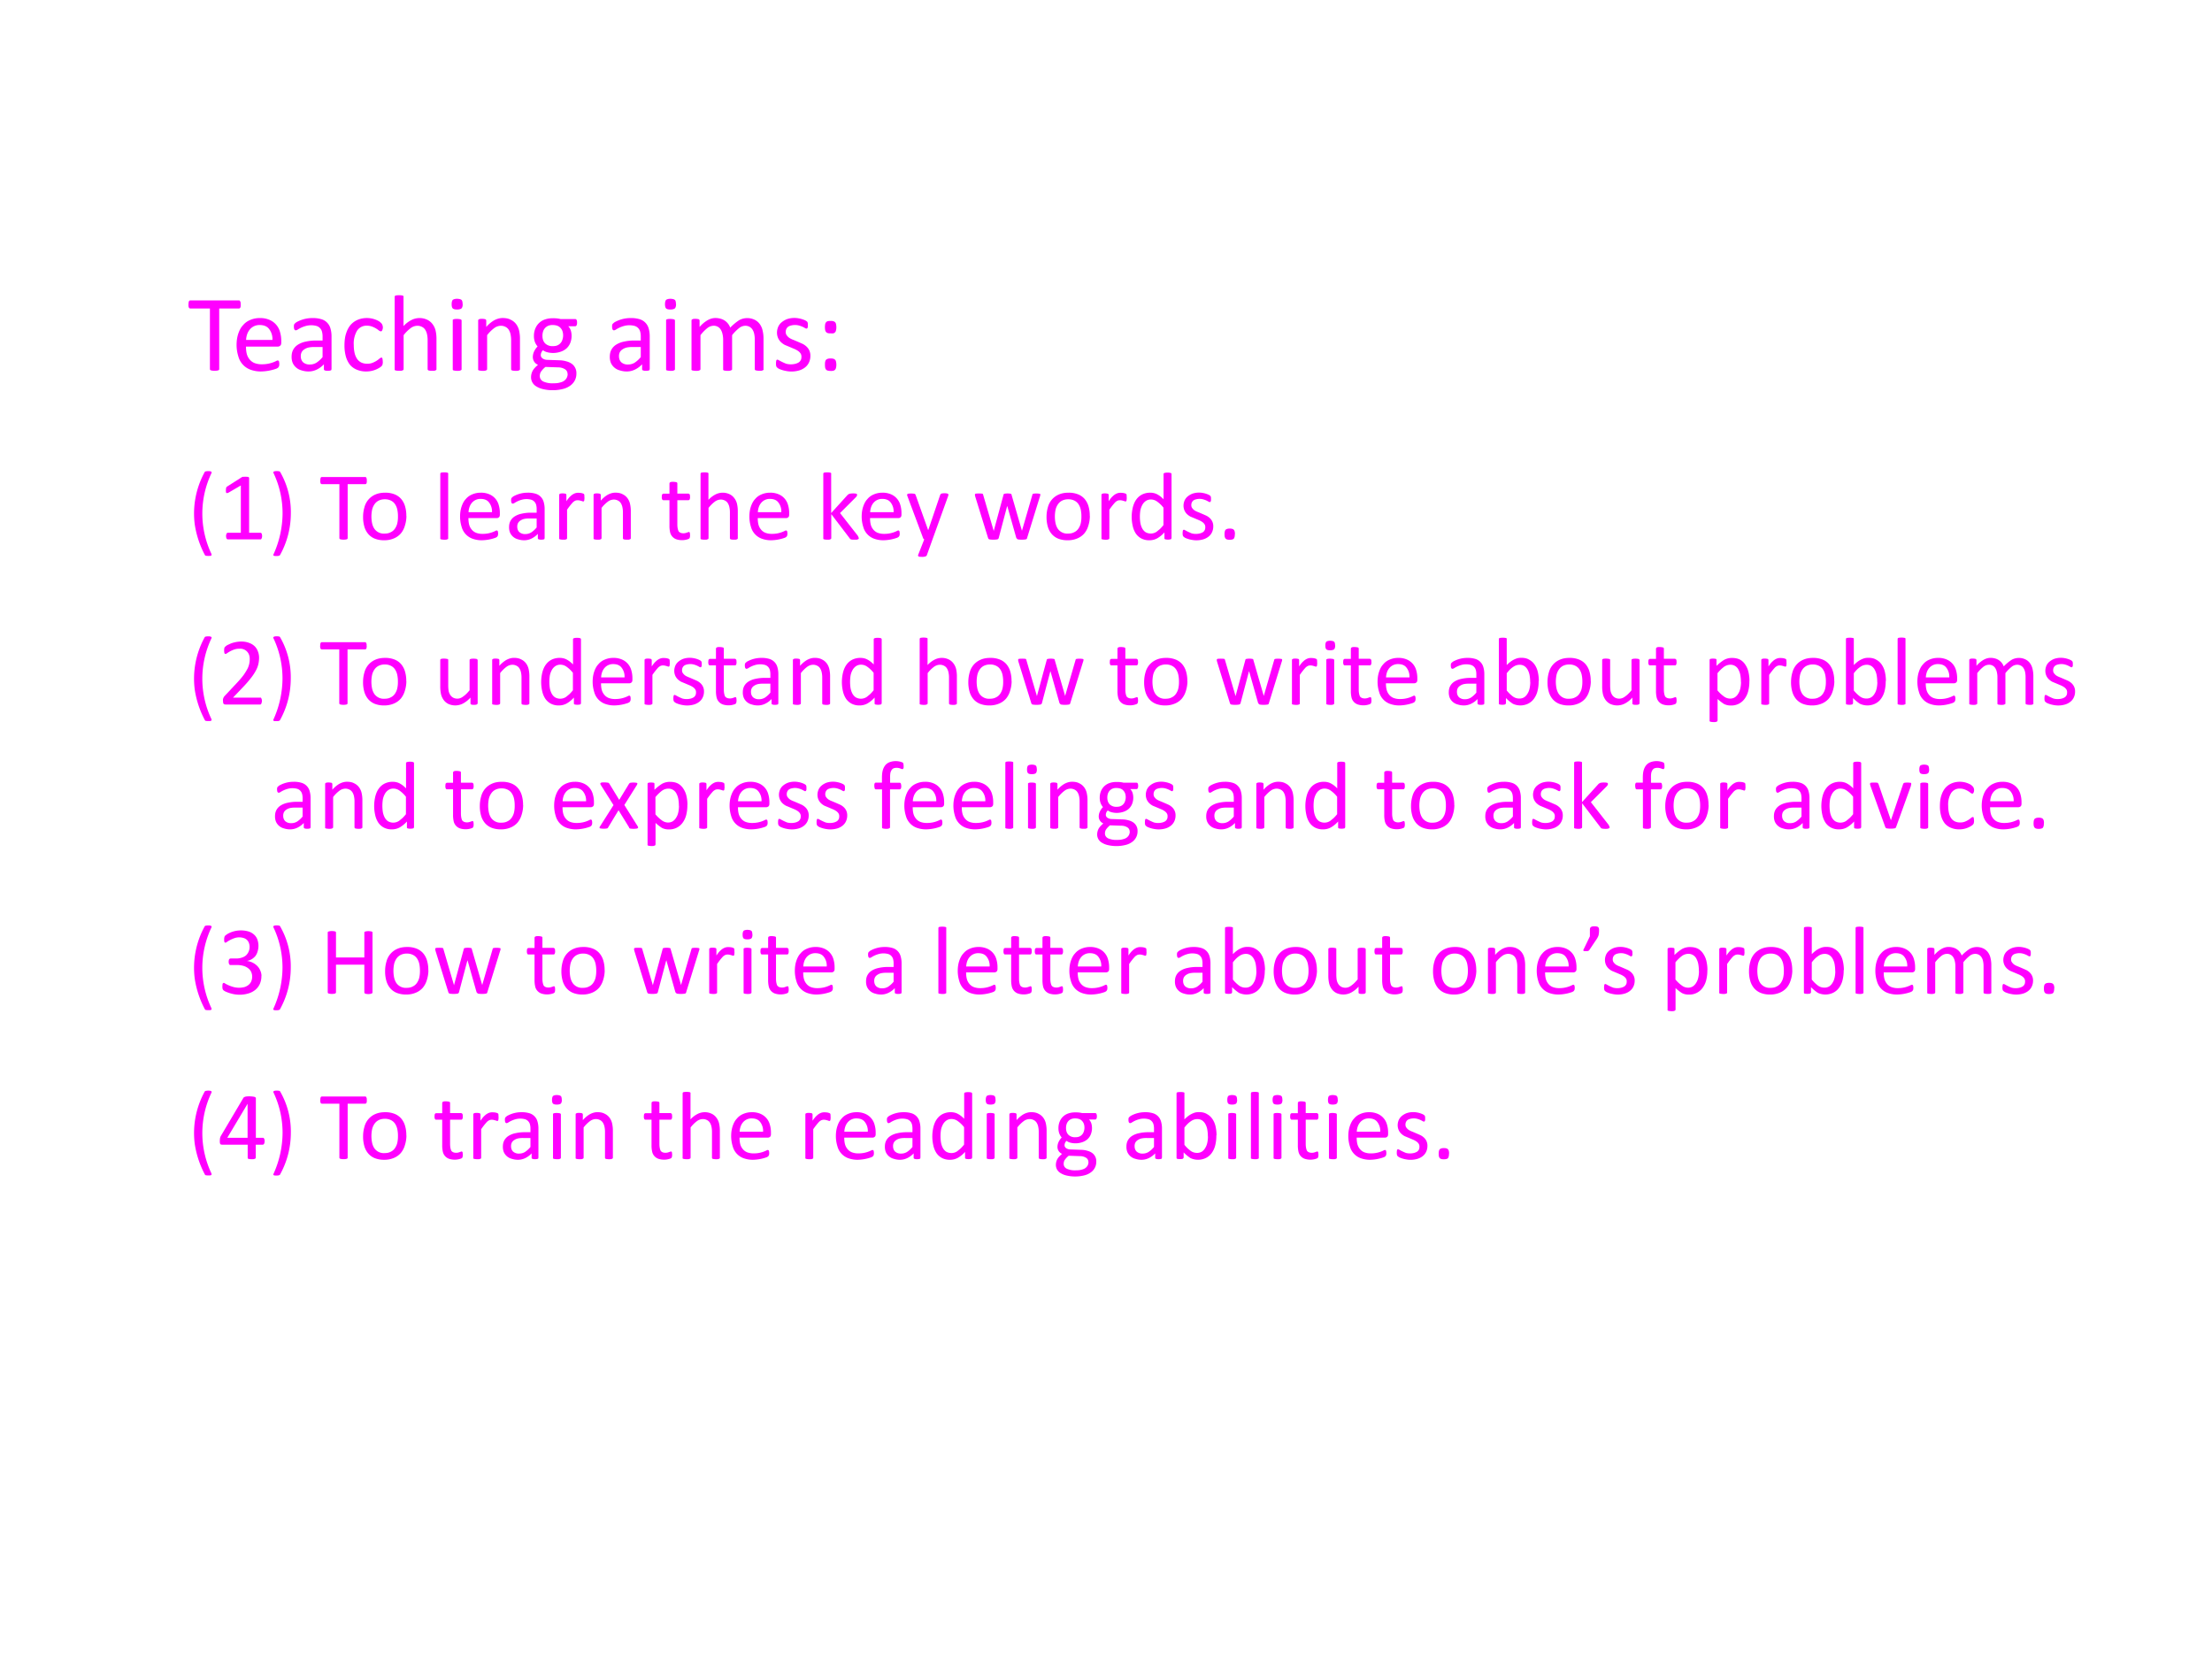 <svg xmlns="http://www.w3.org/2000/svg" xmlns:xlink="http://www.w3.org/1999/xlink" width="960" height="720" viewBox="0 0 720 540"><rect x="0" y="0" width="720" height="540" fill="#333333" stroke="none"/><g data-name="P"><clipPath id="a"><path fill-rule="evenodd" d="M0 540h720V0H0Z"/></clipPath><g clip-path="url(#a)"><path fill="#fff" fill-rule="evenodd" d="M0 540h720V0H0Z"/></g></g><g data-name="P"><symbol id="b"><path d="M.473.599.472.583A.033.033 0 0 0 .468.57.013.013 0 0 0 .463.565.012.012 0 0 0 .456.563H.278V.016c0-.003 0-.005-.002-.007A.014.014 0 0 0 .27.004.112.112 0 0 0 .237 0a.117.117 0 0 0-.034.004.014.014 0 0 0-.007.005.012.012 0 0 0-.002.007v.547H.017L.009.565a.015.015 0 0 0-.005.006A.058.058 0 0 0 0 .6l.001.016a.057.057 0 0 0 .003.011.014.014 0 0 0 .005.007.015.015 0 0 0 .008.002h.44c.002 0 .004 0 .006-.002A.013.013 0 0 0 .468.626.033.033 0 0 0 .472.615V.599Z"/></symbol><symbol id="c"><path d="M.404.26C.404.248.401.238.394.233A.032.032 0 0 0 .374.225H.085C.085.201.087.18.092.16A.127.127 0 0 1 .117.11.11.11 0 0 1 .16.077.176.176 0 0 1 .228.065a.286.286 0 0 1 .127.028A.048.048 0 0 0 .373.1.01.01 0 0 0 .378.097.01.01 0 0 0 .383.092.091.091 0 0 0 .384.048.015.015 0 0 0 .38.042.023.023 0 0 0 .377.036a.078.078 0 0 0-.016-.01A.437.437 0 0 0 .22 0a.274.274 0 0 0-.094.016.176.176 0 0 0-.11.12A.348.348 0 0 0 0 .239c0 .038.005.072.015.102.01.03.023.056.042.076.018.022.04.038.067.049A.216.216 0 0 0 .21.483.21.21 0 0 0 .299.466a.165.165 0 0 0 .094-.11.28.28 0 0 0 .011-.081V.26m-.08.024a.147.147 0 0 1-.03.1C.276.408.247.42.209.42a.113.113 0 0 1-.09-.041.136.136 0 0 1-.024-.044.179.179 0 0 1-.009-.05h.238Z"/></symbol><symbol id="d"><path d="M.36.021C.36.017.36.014.358.012a.027.027 0 0 0-.01-.004.102.102 0 0 0-.02-.002c-.01 0-.016 0-.021.002a.024.024 0 0 0-.011.004C.293.014.292.017.292.021v.044A.216.216 0 0 0 .227.017.169.169 0 0 0 .152 0 .202.202 0 0 0 .09.01.121.121 0 0 0 .01.077.142.142 0 0 0 0 .133C0 .159.005.18.015.198.025.216.04.232.06.244A.21.21 0 0 0 .128.27.42.42 0 0 0 .22.28h.06v.034a.17.17 0 0 1-.005.045.074.074 0 0 1-.048.052.183.183 0 0 1-.1 0A.264.264 0 0 1 .054.378.04.04 0 0 0 .038.372c-.003 0-.005 0-.007.002A.019.019 0 0 0 .025.38a.035.035 0 0 0-.003.01.096.096 0 0 0 0 .033.03.03 0 0 0 .01.013c.004.004.011.01.022.015a.295.295 0 0 0 .133.032.264.264 0 0 0 .081-.01A.12.12 0 0 0 .351.39a.25.25 0 0 0 .01-.073V.021m-.08.2H.21A.25.25 0 0 1 .155.217a.113.113 0 0 1-.04-.017A.068.068 0 0 1 .09.173.08.08 0 0 1 .083.138C.083.115.09.097.104.083a.087.087 0 0 1 .061-.02c.021 0 .04.005.059.016A.25.25 0 0 1 .28.13v.093Z"/></symbol><symbol id="e"><path d="M.347.088A.193.193 0 0 0 .344.063.029.029 0 0 0 .341.056a.045.045 0 0 0-.008-.01.128.128 0 0 0-.02-.014A.225.225 0 0 0 .196 0a.212.212 0 0 0-.084.016A.162.162 0 0 0 .05.06a.216.216 0 0 0-.037.074.365.365 0 0 0-.013.1C0 .28.005.317.016.348c.01.031.025.057.043.077.019.02.04.034.065.044A.221.221 0 0 0 .312.454.114.114 0 0 0 .33.439.05.05 0 0 0 .338.43.028.028 0 0 0 .342.422.059.059 0 0 0 .34.37C.337.365.334.363.33.363.325.363.319.365.312.37a.216.216 0 0 1-.06.035.13.13 0 0 1-.048.009.102.102 0 0 1-.09-.045.227.227 0 0 1-.03-.13.32.32 0 0 1 .008-.074.157.157 0 0 1 .024-.054A.1.1 0 0 1 .154.08.127.127 0 0 1 .206.07c.019 0 .035.003.049.009a.207.207 0 0 1 .062.038C.324.123.33.125.333.125A.01.01 0 0 0 .34.124.014.014 0 0 0 .343.117.12.12 0 0 0 .346.089Z"/></symbol><symbol id="f"><path d="M.378.015c0-.002 0-.005-.002-.007A.017.017 0 0 0 .37.004.045.045 0 0 0 .358 0a.162.162 0 0 0-.052.003A.017.017 0 0 0 .3.008a.012.012 0 0 0-.002.007v.257a.253.253 0 0 1-.006.061.125.125 0 0 1-.017.04.074.074 0 0 1-.03.025.09.09 0 0 1-.04.009.104.104 0 0 1-.061-.022.328.328 0 0 1-.063-.063V.015L.079.008A.017.017 0 0 0 .072.004.045.045 0 0 0 .06 0a.167.167 0 0 0-.052.003A.017.017 0 0 0 0 .008.015.015 0 0 0 0 .015v.652l.001.007A.014.014 0 0 0 .008.68.052.052 0 0 0 .02.682.162.162 0 0 0 .072.68.014.014 0 0 0 .08.674.012.012 0 0 0 .08.667V.404a.256.256 0 0 0 .07.054.162.162 0 0 0 .145.003.13.13 0 0 0 .048-.04A.156.156 0 0 0 .37.364a.337.337 0 0 0 .008-.08V.015Z"/></symbol><symbol id="g"><path d="M.09.015C.09.013.09.01.088.008A.017.017 0 0 0 .082.004.045.045 0 0 0 .07 0a.167.167 0 0 0-.052.003.017.017 0 0 0-.007.004.015.015 0 0 0-.001.007v.44L.01.46a.014.014 0 0 0 .007.005.052.052 0 0 0 .012.003.162.162 0 0 0 .052-.003A.014.014 0 0 0 .088.46.011.011 0 0 0 .09.455v-.44M.1.603C.1.584.096.571.089.564.082.558.069.554.049.554.03.554.017.557.01.564.003.571 0 .584 0 .602c0 .019.004.032.01.039.008.006.021.01.04.01C.07.65.082.647.09.64.096.634.099.62.099.603Z"/></symbol><symbol id="h"><path d="M.378.015c0-.002 0-.005-.002-.007A.017.017 0 0 0 .37.004.045.045 0 0 0 .358 0a.162.162 0 0 0-.052.003A.017.017 0 0 0 .3.008a.012.012 0 0 0-.002.007v.257a.253.253 0 0 1-.006.061.125.125 0 0 1-.017.04.074.074 0 0 1-.03.025.09.09 0 0 1-.04.009.104.104 0 0 1-.061-.022.328.328 0 0 1-.063-.063V.015L.079.008A.017.017 0 0 0 .072.004.045.045 0 0 0 .06 0a.167.167 0 0 0-.052.003A.017.017 0 0 0 0 .008.015.015 0 0 0 0 .015v.44L.001.46c.001.002.003.004.006.005A.027.027 0 0 0 .02.469.133.133 0 0 0 .065.466.011.011 0 0 0 .071.46.01.01 0 0 0 .073.455V.396c.024.028.05.048.073.061.025.013.05.02.075.02.03 0 .054-.005.074-.016a.13.13 0 0 0 .049-.04A.156.156 0 0 0 .37.364a.334.334 0 0 0 .008-.08V.015Z"/></symbol><symbol id="i"><path d="M.416.61A.049.049 0 0 0 .411.585C.408.58.404.578.4.578H.336A.099.099 0 0 0 .36.538.174.174 0 0 0 .355.428.136.136 0 0 0 .32.377a.156.156 0 0 0-.054-.03.212.212 0 0 0-.12-.004.11.11 0 0 0-.038.018.06.06 0 0 1-.02-.046c0-.011.006-.02.016-.028A.078.078 0 0 1 .146.274L.261.27a.23.23 0 0 0 .06-.01A.143.143 0 0 0 .37.237.103.103 0 0 0 .41.15.13.13 0 0 0 .36.045.186.186 0 0 0 .293.012.384.384 0 0 0 .106.01a.193.193 0 0 0-.06.025A.095.095 0 0 0 0 .118a.125.125 0 0 0 .016.06.15.15 0 0 0 .02.026.264.264 0 0 0 .027.025.076.076 0 0 0-.047.07c0 .02.005.038.013.054s.018.03.03.042a.145.145 0 0 0-.024.04.154.154 0 0 0-.009.056.17.17 0 0 0 .013.067.143.143 0 0 0 .089.082.205.205 0 0 0 .069.01.263.263 0 0 0 .07-.007h.132C.405.643.41.64.412.634A.052.052 0 0 0 .416.61M.29.494c0 .03-.008.053-.025.07C.25.581.225.589.195.589a.1.1 0 0 1-.04-.007.083.083 0 0 1-.047-.054.126.126 0 0 1-.005-.037C.103.462.111.44.127.423a.094.094 0 0 1 .07-.025c.016 0 .03.002.041.007a.08.08 0 0 1 .046.053.115.115 0 0 1 .006.036M.33.146a.049.049 0 0 1-.023.043.115.115 0 0 1-.062.017L.13.21A.21.21 0 0 1 .089.166a.08.08 0 0 1-.008-.02.102.102 0 0 1-.002-.02C.08.105.09.089.111.078a.2.2 0 0 1 .09-.016c.025 0 .045.002.061.007.017.004.03.01.04.018.01.008.017.017.022.027.004.01.007.02.007.032Z"/></symbol><symbol id="j"><path d="M-2147483500-2147483500Z"/></symbol><symbol id="k"><path d="M.652.015C.652.013.652.01.65.008A.017.017 0 0 0 .644.004.045.045 0 0 0 .63 0 .162.162 0 0 0 .58.004a.017.017 0 0 0-.006.004.012.012 0 0 0-.002.007v.267a.244.244 0 0 1-.005.051.117.117 0 0 1-.016.04.073.073 0 0 1-.027.025.082.082 0 0 1-.04.009.093.093 0 0 1-.055-.022.393.393 0 0 1-.062-.063V.015c0-.002 0-.005-.002-.007A.017.017 0 0 0 .357.004.045.045 0 0 0 .345 0a.162.162 0 0 0-.052.003.017.017 0 0 0-.006.004.015.015 0 0 0-.001.007v.267A.223.223 0 0 1 .28.333a.124.124 0 0 1-.016.04.073.073 0 0 1-.066.034.093.093 0 0 1-.056-.022.367.367 0 0 1-.061-.063V.015L.079.008A.017.017 0 0 0 .072.004.045.045 0 0 0 .06 0a.167.167 0 0 0-.052.003A.017.017 0 0 0 0 .008.015.015 0 0 0 0 .015v.44L.001.46c.001.002.003.004.006.005A.027.027 0 0 0 .02.469.133.133 0 0 0 .065.466.011.011 0 0 0 .071.46.01.01 0 0 0 .073.455V.396a.283.283 0 0 0 .072.061c.023.013.047.02.07.02A.172.172 0 0 0 .265.47.128.128 0 0 0 .35.39a.475.475 0 0 0 .08.067.153.153 0 0 0 .141.004.125.125 0 0 0 .047-.04.154.154 0 0 0 .025-.058.306.306 0 0 0 .008-.07V.015Z"/></symbol><symbol id="l"><path d="M.311.141a.137.137 0 0 0-.013-.06.12.12 0 0 0-.035-.044.16.16 0 0 0-.055-.028.248.248 0 0 0-.114-.005.274.274 0 0 0-.067.02.09.09 0 0 0-.017.012.028.028 0 0 0-.008.013A.093.093 0 0 0 0 .073.105.105 0 0 0 .003.1a.01.01 0 0 0 .004.005.011.011 0 0 0 .007.002C.017.106.022.104.029.1A.525.525 0 0 1 .092.07.167.167 0 0 1 .177.07c.011.003.02.007.03.013a.057.057 0 0 1 .018.022C.229.112.23.123.23.134a.05.05 0 0 1-.01.032.088.088 0 0 1-.024.022.196.196 0 0 1-.035.018A10.87 10.87 0 0 1 .08.24a.163.163 0 0 0-.036.026.12.12 0 0 0-.025.036.124.124 0 0 0-.01.05c0 .018.004.034.01.05.007.016.017.03.03.041.014.012.03.022.05.03A.21.21 0 0 0 .207.48.241.241 0 0 0 .262.463.081.081 0 0 0 .277.454.022.022 0 0 0 .284.447.049.049 0 0 0 .288.431V.405a.027.027 0 0 0-.003-.01.013.013 0 0 0-.004-.006.01.01 0 0 0-.005-.001C.273.387.269.389.263.392A.211.211 0 0 1 .21.415a.139.139 0 0 1-.076 0A.067.067 0 0 1 .108.403a.057.057 0 0 1-.015-.02.065.065 0 0 1-.005-.025c0-.013.003-.024.01-.032A.095.095 0 0 1 .123.302.214.214 0 0 1 .159.285 3.48 3.48 0 0 0 .24.25.151.151 0 0 0 .276.225.11.11 0 0 0 .311.141Z"/></symbol><symbol id="m"><path d="M.103.395C.103.385.102.375.1.369A.034.034 0 0 0 .092.35a.034.034 0 0 0-.016-.01A.105.105 0 0 0 .051.34C.041.34.032.34.026.342a.034.034 0 0 0-.016.01.04.04 0 0 0-.008.017.157.157 0 0 0 0 .054A.037.037 0 0 0 .01.44a.03.03 0 0 0 .016.01.09.09 0 0 0 .025.002c.01 0 .019 0 .025-.003A.03.03 0 0 0 .092.44.032.032 0 0 0 .1.423.127.127 0 0 0 .103.395m0-.339C.103.046.102.036.1.03A.034.034 0 0 0 .092.012a.03.03 0 0 0-.016-.01A.088.088 0 0 0 .051 0a.09.09 0 0 0-.025.003.03.03 0 0 0-.016.009.04.04 0 0 0-.008.017A.154.154 0 0 0 0 .056c0 .01 0 .02.002.027A.037.037 0 0 0 .01.101C.014.105.02.108.026.11A.09.09 0 0 0 .05.113C.061.113.07.112.076.11A.032.032 0 0 0 .1.083.124.124 0 0 0 .103.056Z"/></symbol><use xlink:href="#b" fill="#f0f" transform="matrix(36 0 0 -36 61.344 120.685)"/><use xlink:href="#c" fill="#f0f" transform="matrix(36 0 0 -36 77.007 120.914)"/><use xlink:href="#d" fill="#f0f" transform="matrix(36 0 0 -36 94.917 120.914)"/><use xlink:href="#e" fill="#f0f" transform="matrix(36 0 0 -36 112.126 120.914)"/><use xlink:href="#f" fill="#f0f" transform="matrix(36 0 0 -36 128.461 120.685)"/><use xlink:href="#g" fill="#f0f" transform="matrix(36 0 0 -36 147.01 120.685)"/><use xlink:href="#h" fill="#f0f" transform="matrix(36 0 0 -36 155.641 120.685)"/><use xlink:href="#i" fill="#f0f" transform="matrix(36 0 0 -36 172.856 126.996)"/><use xlink:href="#j" fill="#f0f" transform="matrix(36 0 0 -36 77309400000 -77309400000)"/><use xlink:href="#d" fill="#f0f" transform="matrix(36 0 0 -36 198.49 120.914)"/><use xlink:href="#g" fill="#f0f" transform="matrix(36 0 0 -36 216.454 120.685)"/><use xlink:href="#k" fill="#f0f" transform="matrix(36 0 0 -36 225.085 120.685)"/><use xlink:href="#l" fill="#f0f" transform="matrix(36 0 0 -36 252.584 120.914)"/><use xlink:href="#m" fill="#f0f" transform="matrix(36 0 0 -36 268.523 120.738)"/><use xlink:href="#j" fill="#f0f" transform="matrix(36 0 0 -36 77309400000 -77309400000)"/><use xlink:href="#j" fill="#f0f" transform="matrix(36 0 0 -36 77309400000 -77309400000)"/></g><g data-name="P"><symbol id="n"><path d="M.177.841A.954.954 0 0 1 .176.022a.027.027 0 0 0 .002-.01c0-.003 0-.005-.003-.007a.02.02 0 0 0-.01-.004.201.201 0 0 0-.045.001.03.03 0 0 0-.008.004.97.97 0 0 0-.105.315.873.873 0 0 0 .103.534.04.04 0 0 0 .017.005.129.129 0 0 0 .036 0 .034.034 0 0 0 .01-.004A.009.009 0 0 0 .179.85L.177.84Z"/></symbol><symbol id="o"><path d="M.368.033A.07.07 0 0 0 .366.018a.034.034 0 0 0-.004-.01A.017.017 0 0 0 .356 0 .014.014 0 0 0 .35 0H.02L.014.001a.025.025 0 0 0-.006.006.034.034 0 0 0-.004.01.07.07 0 0 0-.002.016c0 .006 0 .011.002.015a.047.047 0 0 0 .003.01.018.018 0 0 0 .006.007.012.012 0 0 0 .007.002h.132v.48L.03.476A.054.054 0 0 0 .015.47C.01.47.008.47.005.471a.02.02 0 0 0-.004.01.145.145 0 0 0 .002.043.023.023 0 0 0 .004.007.048.048 0 0 0 .007.006L.16.63a.017.017 0 0 0 .005.003l.007.002h.01A.182.182 0 0 0 .23.633C.23.632.233.63.234.628A.01.01 0 0 0 .236.623V.067H.35c.003 0 .005 0 .007-.002A.013.013 0 0 0 .363.059a.027.027 0 0 0 .003-.01.068.068 0 0 0 .002-.016Z"/></symbol><symbol id="p"><path d="M.178.43A.873.873 0 0 0 .067.007.045.045 0 0 0 .048 0a.201.201 0 0 0-.035 0 .02.02 0 0 0-.01.004A.008.008 0 0 0 0 .012a1.021 1.021 0 0 1 .094.42.952.952 0 0 1-.092.41A.016.016 0 0 0 0 .85c0 .002.002.004.005.006a.034.034 0 0 0 .01.004.124.124 0 0 0 .046-.001.023.023 0 0 0 .007-.004.814.814 0 0 0 .11-.425Z"/></symbol><symbol id="q"><path d="M.44.246A.332.332 0 0 0 .424.147.216.216 0 0 0 .383.069a.191.191 0 0 0-.07-.05A.245.245 0 0 0 .214 0 .255.255 0 0 0 .12.016a.173.173 0 0 0-.067.047.199.199 0 0 0-.04.075.347.347 0 0 0-.013.1c0 .035.005.068.014.098a.192.192 0 0 0 .112.129c.028.012.06.018.098.018A.252.252 0 0 0 .318.467.172.172 0 0 0 .386.42a.199.199 0 0 0 .04-.075.333.333 0 0 0 .013-.099M.354.241a.32.32 0 0 1-.006.067.163.163 0 0 1-.022.056.106.106 0 0 1-.04.037.133.133 0 0 1-.065.015.138.138 0 0 1-.062-.013.112.112 0 0 1-.042-.036.162.162 0 0 1-.025-.055.346.346 0 0 1-.001-.137.17.17 0 0 1 .022-.056.116.116 0 0 1 .106-.051c.023 0 .044.004.06.013.018.008.032.02.043.035.011.016.02.034.025.055a.292.292 0 0 1 .007.07Z"/></symbol><symbol id="r"><path d="M.08.015.08.008A.017.017 0 0 0 .072.004.045.045 0 0 0 .06 0a.167.167 0 0 0-.052.003A.017.017 0 0 0 0 .008.015.015 0 0 0 0 .015v.652l.001.007A.014.014 0 0 0 .008.68.052.052 0 0 0 .02.682.162.162 0 0 0 .072.68.014.014 0 0 0 .08.674.012.012 0 0 0 .08.667V.015Z"/></symbol><symbol id="s"><path d="M.257.426a.279.279 0 0 0-.003-.03A.018.018 0 0 0 .25.39C.25.388.247.388.245.388c-.003 0-.006 0-.01.002a.082.082 0 0 1-.013.004.132.132 0 0 1-.015.004.088.088 0 0 1-.02.002.062.062 0 0 1-.023-.004.097.097 0 0 1-.025-.017A.66.66 0 0 1 .08.304V.015L.079.008A.017.017 0 0 0 .072.004.045.045 0 0 0 .06 0a.167.167 0 0 0-.052.003A.017.017 0 0 0 0 .008.015.015 0 0 0 0 .015v.44L.001.46c.001.002.003.004.006.005A.027.027 0 0 0 .02.469.133.133 0 0 0 .065.466.011.011 0 0 0 .071.46.01.01 0 0 0 .073.455V.39a.361.361 0 0 0 .033.043c.011.01.021.02.03.025.01.007.02.011.029.014a.106.106 0 0 0 .042.003A.108.108 0 0 0 .24.469.033.033 0 0 0 .25.464.013.013 0 0 0 .254.459L.255.454A.243.243 0 0 0 .256.426Z"/></symbol><symbol id="t"><path d="M.287.053c0-.01 0-.017-.002-.023A.025.025 0 0 0 .28.018.038.038 0 0 0 .268.011a.186.186 0 0 0-.12-.002.098.098 0 0 0-.064.074.285.285 0 0 0-.006.066v.257H.016C.011.406.007.408.004.414A.055.055 0 0 0 0 .439l.001.016a.047.047 0 0 0 .003.01L.01.47a.015.015 0 0 0 .008.002h.06v.104L.08.583a.014.014 0 0 0 .006.005.04.04 0 0 0 .013.004A.162.162 0 0 0 .15.588.014.014 0 0 0 .156.583.011.011 0 0 0 .158.577V.473h.113L.278.47.283.465a.027.027 0 0 0 .003-.01L.287.439A.055.055 0 0 0 .283.414C.28.408.276.406.27.406H.158V.16c0-.03.005-.054.013-.07C.181.077.197.07.22.07a.093.093 0 0 1 .035.007.34.34 0 0 1 .02.007C.279.083.28.082.28.08.282.081.283.08.284.077a.042.042 0 0 0 .002-.01L.287.053Z"/></symbol><symbol id="u"><path d="M.36.016.36.009A.014.014 0 0 0 .352.004.046.046 0 0 0 .34 0a.185.185 0 0 0-.043 0 .078.078 0 0 0-.014.002.034.034 0 0 0-.01.005.051.051 0 0 0-.006.008L.081.259V.015L.079.008A.017.017 0 0 0 .072.004.045.045 0 0 0 .06 0a.167.167 0 0 0-.052.003A.017.017 0 0 0 0 .008.015.015 0 0 0 0 .015v.652l.001.007A.014.014 0 0 0 .008.68.052.052 0 0 0 .02.682.162.162 0 0 0 .072.68.014.014 0 0 0 .08.674.012.012 0 0 0 .08.667V.27l.166.183A.037.037 0 0 0 .255.46.049.049 0 0 0 .28.468.175.175 0 0 0 .333.467C.337.466.34.464.341.462A.01.01 0 0 0 .343.455.023.023 0 0 0 .34.443.062.062 0 0 0 .33.43L.17.27.35.04A.076.076 0 0 0 .357.025.018.018 0 0 0 .36.015Z"/></symbol><symbol id="v"><path d="M.258.178.2.016C.198.011.193.007.185.004A.11.11 0 0 0 .148 0l-.02.001a.028.028 0 0 0-.012.004.01.01 0 0 0-.005.008c0 .003 0 .007.003.012l.06.153a.025.025 0 0 0-.008.006.025.025 0 0 0-.005.01l-.157.42A.049.049 0 0 0 0 .628c0 .004.001.007.004.01a.023.023 0 0 0 .013.004.208.208 0 0 0 .06-.002.012.012 0 0 0 .006-.006.045.045 0 0 0 .005-.01L.213.273h.002l.12.354C.339.634.34.637.344.64a.03.03 0 0 0 .012.004.147.147 0 0 0 .047 0C.408.643.412.641.415.64a.011.011 0 0 0 .004-.01.048.048 0 0 0-.003-.014L.258.178Z"/></symbol><symbol id="w"><path d="M.664.456.663.447A.106.106 0 0 0 .659.435L.53.018a.02.02 0 0 0-.004-.01.02.02 0 0 0-.009-.005.253.253 0 0 0-.082 0A.02.02 0 0 0 .427.01.023.023 0 0 0 .42.018L.33.336v.005L.326.336.242.018A.02.02 0 0 0 .228.003a.253.253 0 0 0-.082 0A.02.02 0 0 0 .137.01a.023.023 0 0 0-.004.009L.004.435A.106.106 0 0 0 0 .455c0 .003 0 .006.002.007a.012.012 0 0 0 .006.005.313.313 0 0 0 .066 0A.01.01 0 0 0 .082.46.03.03 0 0 0 .084.454L.19.092.191.087l.001.005.098.362.002.007A.013.013 0 0 0 .3.466a.167.167 0 0 0 .063 0A.012.012 0 0 0 .37.462.022.022 0 0 0 .372.455L.477.092V.087l.001.005.105.362.002.007a.013.013 0 0 0 .007.005.185.185 0 0 0 .063 0A.013.013 0 0 0 .663.463.01.01 0 0 0 .664.456Z"/></symbol><symbol id="x"><path d="M.404.021c0-.002 0-.004-.002-.006C.402.013.4.01.396.01a.12.12 0 0 0-.056 0 .014.014 0 0 0-.006.005.012.012 0 0 0-.001.006V.08A.295.295 0 0 0 .26.02.163.163 0 0 0 .18 0a.17.17 0 0 0-.083.019.16.16 0 0 0-.055.05.23.23 0 0 0-.031.076.415.415 0 0 0 .002.193c.008.03.02.057.036.078a.16.16 0 0 0 .06.05.183.183 0 0 0 .081.017C.215.483.24.477.26.466a.243.243 0 0 0 .064-.05v.256c0 .002 0 .004.002.006a.011.011 0 0 0 .007.005.109.109 0 0 0 .032.004.112.112 0 0 0 .032-.004.01.01 0 0 0 .006-.005.01.01 0 0 0 .002-.006v-.65M.324.33A.308.308 0 0 1 .26.392a.108.108 0 0 1-.064.022.09.09 0 0 1-.052-.015A.115.115 0 0 1 .109.36a.194.194 0 0 1-.02-.054A.427.427 0 0 1 .088.18.196.196 0 0 1 .106.123.11.11 0 0 1 .14.083a.106.106 0 0 1 .114.004l.033.027a.43.43 0 0 1 .036.04v.177Z"/></symbol><symbol id="y"><path d="M.105.058C.105.035.101.019.093.01.086.004.072 0 .052 0S.019.004.012.011C.003.02 0 .034 0 .056 0 .08.004.095.011.102.02.11.033.114.053.114c.02 0 .033-.004.04-.011C.102.095.106.08.106.058Z"/></symbol><use xlink:href="#n" fill="#f0f" transform="matrix(32.064 0 0 -32.064 63.162 180.961)"/><use xlink:href="#o" fill="#f0f" transform="matrix(32.064 0 0 -32.064 73.52 175.56)"/><use xlink:href="#p" fill="#f0f" transform="matrix(32.064 0 0 -32.064 88.962 180.961)"/><use xlink:href="#j" fill="#f0f" transform="matrix(32.064 0 0 -32.064 68856909000 -68856909000)"/><use xlink:href="#b" fill="#f0f" transform="matrix(32.064 0 0 -32.064 104.249 175.654)"/><use xlink:href="#q" fill="#f0f" transform="matrix(32.064 0 0 -32.064 118.184 175.857)"/><use xlink:href="#j" fill="#f0f" transform="matrix(32.064 0 0 -32.064 68856909000 -68856909000)"/><use xlink:href="#r" fill="#f0f" transform="matrix(32.064 0 0 -32.064 143.315 175.654)"/><use xlink:href="#c" fill="#f0f" transform="matrix(32.064 0 0 -32.064 149.75 175.857)"/><use xlink:href="#d" fill="#f0f" transform="matrix(32.064 0 0 -32.064 165.702 175.857)"/><use xlink:href="#s" fill="#f0f" transform="matrix(32.064 0 0 -32.064 182.016 175.654)"/><use xlink:href="#h" fill="#f0f" transform="matrix(32.064 0 0 -32.064 193.206 175.654)"/><use xlink:href="#j" fill="#f0f" transform="matrix(32.064 0 0 -32.064 68856909000 -68856909000)"/><use xlink:href="#t" fill="#f0f" transform="matrix(32.064 0 0 -32.064 215.408 175.826)"/><use xlink:href="#f" fill="#f0f" transform="matrix(32.064 0 0 -32.064 228.028 175.654)"/><use xlink:href="#c" fill="#f0f" transform="matrix(32.064 0 0 -32.064 243.922 175.857)"/><use xlink:href="#j" fill="#f0f" transform="matrix(32.064 0 0 -32.064 68856909000 -68856909000)"/><use xlink:href="#u" fill="#f0f" transform="matrix(32.064 0 0 -32.064 267.98 175.654)"/><use xlink:href="#c" fill="#f0f" transform="matrix(32.064 0 0 -32.064 280.475 175.857)"/><use xlink:href="#v" fill="#f0f" transform="matrix(32.064 0 0 -32.064 295.263 181.259)"/><use xlink:href="#j" fill="#f0f" transform="matrix(32.064 0 0 -32.064 68856909000 -68856909000)"/><use xlink:href="#w" fill="#f0f" transform="matrix(32.064 0 0 -32.064 317.332 175.654)"/><use xlink:href="#q" fill="#f0f" transform="matrix(32.064 0 0 -32.064 340.644 175.857)"/><use xlink:href="#s" fill="#f0f" transform="matrix(32.064 0 0 -32.064 358.528 175.654)"/><use xlink:href="#x" fill="#f0f" transform="matrix(32.064 0 0 -32.064 368.345 175.857)"/><use xlink:href="#l" fill="#f0f" transform="matrix(32.064 0 0 -32.064 384.944 175.857)"/><use xlink:href="#y" fill="#f0f" transform="matrix(32.064 0 0 -32.064 398.577 175.7)"/><use xlink:href="#j" fill="#f0f" transform="matrix(32.064 0 0 -32.064 68856909000 -68856909000)"/></g><g data-name="P"><symbol id="z"><path d="M.396.036A.075.075 0 0 0 .39.01.015.015 0 0 0 .385.002.015.015 0 0 0 .377 0h-.35L.017.001a.026.026 0 0 0-.01.006.028.028 0 0 0-.005.012A.26.26 0 0 0 0 .054l.004.012A.074.074 0 0 0 .02.09l.122.13C.17.25.193.277.21.3c.017.024.03.046.04.065a.213.213 0 0 1 .022.098.113.113 0 0 1-.006.04.095.095 0 0 1-.098.064.163.163 0 0 1-.053-.008.294.294 0 0 1-.072-.037C.036.517.03.514.026.514.024.514.02.514.02.516a.017.017 0 0 0-.005.006.135.135 0 0 0-.001.051.05.05 0 0 0 .003.008.035.035 0 0 0 .008.008c.004.004.01.009.02.015L.08.62a.318.318 0 0 0 .103.02c.03 0 .057-.004.08-.013A.155.155 0 0 0 .321.593.143.143 0 0 0 .355.54.178.178 0 0 0 .367.477c0-.02-.002-.04-.006-.06A.244.244 0 0 0 .338.352a.488.488 0 0 0-.05-.078A1.161 1.161 0 0 0 .203.176L.102.07h.274C.38.071.382.071.384.07A.015.015 0 0 0 .39.062a.027.027 0 0 0 .004-.01.068.068 0 0 0 .002-.016Z"/></symbol><symbol id="A"><path d="M.379.021c0-.002 0-.004-.002-.006A.013.013 0 0 0 .371.01.044.044 0 0 0 .36.007a.145.145 0 0 0-.036 0 .043.043 0 0 0-.01.003.013.013 0 0 0-.006.005.015.015 0 0 0-.001.006V.08A.274.274 0 0 0 .23.019.17.17 0 0 0 .083.015a.131.131 0 0 0-.048.04.167.167 0 0 0-.027.058A.366.366 0 0 0 0 .194v.267l.001.006a.014.014 0 0 0 .007.005.033.033 0 0 0 .013.003.162.162 0 0 0 .051-.003A.014.014 0 0 0 .08.467.01.01 0 0 0 .081.461V.205C.081.18.083.16.086.143a.125.125 0 0 1 .018-.04.085.085 0 0 1 .029-.025.09.09 0 0 1 .04-.009c.021 0 .041.007.06.022.021.014.042.035.065.063V.46l.001.006a.014.014 0 0 0 .007.005.032.032 0 0 0 .012.003A.167.167 0 0 0 .37.472.014.014 0 0 0 .376.467.009.009 0 0 0 .38.461V.02Z"/></symbol><symbol id="B"><path d="M.404.247A.387.387 0 0 0 .392.144.223.223 0 0 0 .355.066a.16.16 0 0 0-.06-.049.182.182 0 0 0-.153 0 .424.424 0 0 0-.07.058V.021L.068.015A.014.014 0 0 0 .063.01.113.113 0 0 0 .019.008.066.066 0 0 0 .007.01C.004.01.002.013.001.015A.015.015 0 0 0 0 .02v.653L.001.68a.014.014 0 0 0 .007.005.052.052 0 0 0 .013.002.162.162 0 0 0 .051-.002A.014.014 0 0 0 .08.68.012.012 0 0 0 .08.674V.41a.34.34 0 0 0 .037.033A.22.22 0 0 0 .19.48a.17.17 0 0 0 .038.004c.031 0 .059-.006.081-.02a.155.155 0 0 0 .055-.05.218.218 0 0 0 .032-.075.409.409 0 0 0 .01-.09M.318.237a.392.392 0 0 1-.005.065.18.18 0 0 1-.018.056.107.107 0 0 1-.033.04.087.087 0 0 1-.053.015.11.11 0 0 1-.061-.02.242.242 0 0 1-.033-.026.398.398 0 0 1-.035-.04V.152A.34.34 0 0 1 .144.09.109.109 0 0 1 .207.07a.09.09 0 0 1 .052.014.11.11 0 0 1 .034.039c.01.016.016.034.02.054.004.02.006.04.006.06Z"/></symbol><symbol id="C"><path d="M.404.417A.389.389 0 0 0 .392.313.223.223 0 0 0 .355.235.165.165 0 0 0 .214.168a.143.143 0 0 0-.069.016.505.505 0 0 0-.064.05V.017L.079.009A.014.014 0 0 0 .072.004.045.045 0 0 0 .06 0a.167.167 0 0 0-.052.003A.014.014 0 0 0 0 .009.015.015 0 0 0 0 .016v.613l.001.007C.002.638.004.64.007.641a.12.12 0 0 0 .044.002.034.034 0 0 0 .012-.002C.066.64.068.638.069.636A.01.01 0 0 0 .07.63V.57a.467.467 0 0 0 .075.06.166.166 0 0 0 .081.021C.26.651.287.645.31.633A.152.152 0 0 0 .363.582.223.223 0 0 0 .395.507a.402.402 0 0 0 .01-.09M.318.407a.383.383 0 0 1-.005.065.18.18 0 0 1-.018.056.09.09 0 0 1-.085.054.115.115 0 0 1-.062-.02A.383.383 0 0 1 .08.496V.321A.348.348 0 0 1 .145.26.105.105 0 0 1 .206.238a.09.09 0 0 1 .052.014c.014.01.026.023.035.04.01.016.016.034.02.054.004.02.006.04.006.061Z"/></symbol><use xlink:href="#n" fill="#f0f" transform="matrix(32.04 0 0 -32.04 63.16 234.717)"/><use xlink:href="#z" fill="#f0f" transform="matrix(32.04 0 0 -32.04 72.572 229.32)"/><use xlink:href="#p" fill="#f0f" transform="matrix(32.04 0 0 -32.04 88.941 234.717)"/><use xlink:href="#j" fill="#f0f" transform="matrix(32.04 0 0 -32.04 68805370000 -68805370000)"/><use xlink:href="#b" fill="#f0f" transform="matrix(32.04 0 0 -32.04 104.216 229.414)"/><use xlink:href="#q" fill="#f0f" transform="matrix(32.04 0 0 -32.04 118.174 229.617)"/><use xlink:href="#j" fill="#f0f" transform="matrix(32.04 0 0 -32.04 68805370000 -68805370000)"/><use xlink:href="#A" fill="#f0f" transform="matrix(32.04 0 0 -32.04 143.303 229.617)"/><use xlink:href="#h" fill="#f0f" transform="matrix(32.04 0 0 -32.04 160.202 229.414)"/><use xlink:href="#x" fill="#f0f" transform="matrix(32.04 0 0 -32.04 176.132 229.617)"/><use xlink:href="#c" fill="#f0f" transform="matrix(32.04 0 0 -32.04 192.906 229.617)"/><use xlink:href="#s" fill="#f0f" transform="matrix(32.04 0 0 -32.04 209.8 229.414)"/><use xlink:href="#l" fill="#f0f" transform="matrix(32.04 0 0 -32.04 219.183 229.617)"/><use xlink:href="#t" fill="#f0f" transform="matrix(32.04 0 0 -32.04 230.543 229.586)"/><use xlink:href="#d" fill="#f0f" transform="matrix(32.04 0 0 -32.04 241.783 229.617)"/><use xlink:href="#h" fill="#f0f" transform="matrix(32.04 0 0 -32.04 258.085 229.414)"/><use xlink:href="#x" fill="#f0f" transform="matrix(32.04 0 0 -32.04 274.014 229.617)"/><use xlink:href="#j" fill="#f0f" transform="matrix(32.04 0 0 -32.04 68805370000 -68805370000)"/><use xlink:href="#f" fill="#f0f" transform="matrix(32.04 0 0 -32.04 299.352 229.414)"/><use xlink:href="#q" fill="#f0f" transform="matrix(32.04 0 0 -32.04 315.188 229.617)"/><use xlink:href="#w" fill="#f0f" transform="matrix(32.04 0 0 -32.04 331.398 229.414)"/><use xlink:href="#j" fill="#f0f" transform="matrix(32.04 0 0 -32.04 68805370000 -68805370000)"/><use xlink:href="#t" fill="#f0f" transform="matrix(32.04 0 0 -32.04 361.234 229.586)"/><use xlink:href="#q" fill="#f0f" transform="matrix(32.04 0 0 -32.04 372.411 229.617)"/><use xlink:href="#j" fill="#f0f" transform="matrix(32.04 0 0 -32.04 68805370000 -68805370000)"/><use xlink:href="#w" fill="#f0f" transform="matrix(32.04 0 0 -32.04 396.054 229.414)"/><use xlink:href="#s" fill="#f0f" transform="matrix(32.04 0 0 -32.04 420.527 229.414)"/><use xlink:href="#g" fill="#f0f" transform="matrix(32.04 0 0 -32.04 431.396 229.414)"/><use xlink:href="#t" fill="#f0f" transform="matrix(32.04 0 0 -32.04 437.201 229.586)"/><use xlink:href="#c" fill="#f0f" transform="matrix(32.04 0 0 -32.04 448.393 229.617)"/><use xlink:href="#j" fill="#f0f" transform="matrix(32.04 0 0 -32.04 68805370000 -68805370000)"/><use xlink:href="#d" fill="#f0f" transform="matrix(32.04 0 0 -32.04 471.574 229.617)"/><use xlink:href="#B" fill="#f0f" transform="matrix(32.04 0 0 -32.04 487.875 229.617)"/><use xlink:href="#q" fill="#f0f" transform="matrix(32.04 0 0 -32.04 503.71 229.617)"/><use xlink:href="#A" fill="#f0f" transform="matrix(32.04 0 0 -32.04 521.503 229.617)"/><use xlink:href="#t" fill="#f0f" transform="matrix(32.04 0 0 -32.04 536.525 229.586)"/><use xlink:href="#j" fill="#f0f" transform="matrix(32.04 0 0 -32.04 68805370000 -68805370000)"/><use xlink:href="#C" fill="#f0f" transform="matrix(32.04 0 0 -32.04 556.473 235.015)"/><use xlink:href="#s" fill="#f0f" transform="matrix(32.04 0 0 -32.04 573.294 229.414)"/><use xlink:href="#q" fill="#f0f" transform="matrix(32.04 0 0 -32.04 582.978 229.617)"/><use xlink:href="#B" fill="#f0f" transform="matrix(32.04 0 0 -32.04 600.848 229.617)"/><use xlink:href="#r" fill="#f0f" transform="matrix(32.04 0 0 -32.04 617.67 229.414)"/><use xlink:href="#c" fill="#f0f" transform="matrix(32.04 0 0 -32.04 624.1 229.617)"/><use xlink:href="#k" fill="#f0f" transform="matrix(32.04 0 0 -32.04 640.995 229.414)"/><use xlink:href="#l" fill="#f0f" transform="matrix(32.04 0 0 -32.04 665.468 229.617)"/><use xlink:href="#j" fill="#f0f" transform="matrix(32.04 0 0 -32.04 68805370000 -68805370000)"/><symbol id="D"><path d="M.388.024A.025.025 0 0 0 .392.013C.392.01.39.007.387.005A.032.032 0 0 0 .373.001.222.222 0 0 0 .31.002a.029.029 0 0 0-.008.005A.044.044 0 0 0 .3.014L.193.188.088.014A.03.03 0 0 0 .083.007.021.021 0 0 0 .076.003.196.196 0 0 0 .017.002a.03.03 0 0 0-.013.003A.009.009 0 0 0 0 .013C0 .016.002.02.005.024L.142.24l-.13.206a.031.031 0 0 0-.004.012c0 .003.001.005.004.007A.03.03 0 0 0 .026.47.265.265 0 0 0 .088.467.017.017 0 0 0 .095.463.028.028 0 0 0 .1.457L.2.293.3.457a.035.035 0 0 0 .005.005.018.018 0 0 0 .006.004.178.178 0 0 0 .07-.001.007.007 0 0 0 .003-.007A.031.031 0 0 0 .38.445L.252.241.388.024Z"/></symbol><symbol id="E"><path d="M.297.635V.62A.042.042 0 0 0 .293.611.009.009 0 0 0 .29.606a.01.01 0 0 0-.005 0L.277.606a.095.095 0 0 1-.012.005.096.096 0 0 1-.017.005.095.095 0 0 1-.054-.003.047.047 0 0 1-.02-.019.087.087 0 0 1-.012-.032A.283.283 0 0 1 .16.515V.467h.098A.01.01 0 0 0 .263.465C.265.465.267.462.268.46A.027.027 0 0 0 .271.45.07.07 0 0 0 .273.434.055.055 0 0 0 .269.408C.266.403.262.4.257.4H.159V.015L.157.008A.017.017 0 0 0 .15.004.045.045 0 0 0 .138 0a.162.162 0 0 0-.052.003.017.017 0 0 0-.006.004.012.012 0 0 0-.002.007V.4H.016C.01.4.006.403.004.408A.105.105 0 0 0 0 .45c0 .004.002.008.003.01.001.003.003.005.005.006a.012.012 0 0 0 .007.002h.062v.046c0 .03.002.056.008.078S.1.631.112.646a.103.103 0 0 0 .044.03.176.176 0 0 0 .096.007.114.114 0 0 0 .025-.007A.036.036 0 0 0 .29.67.023.023 0 0 0 .294.662.105.105 0 0 0 .297.635Z"/></symbol><symbol id="F"><path d="M.418.456V.447L.415.44.415.435.265.018a.024.024 0 0 0-.006-.01A.02.02 0 0 0 .25.004a.253.253 0 0 0-.081 0 .023.023 0 0 0-.01.006.024.024 0 0 0-.005.009l-.15.417c0 .004-.002.007-.003.01A.28.28 0 0 1 0 .452v.004C0 .458 0 .46.002.462a.012.012 0 0 0 .006.005.313.313 0 0 0 .067 0A.014.014 0 0 0 .082.46.031.031 0 0 0 .086.454L.21.092.212.086l.002.006.122.362.004.007a.018.018 0 0 0 .007.005.19.19 0 0 0 .064 0C.414.467.416.465.417.463A.01.01 0 0 0 .418.456Z"/></symbol><use xlink:href="#d" fill="#f0f" transform="matrix(32.064 0 0 -32.064 89.52 269.957)"/><use xlink:href="#h" fill="#f0f" transform="matrix(32.064 0 0 -32.064 105.834 269.754)"/><use xlink:href="#x" fill="#f0f" transform="matrix(32.064 0 0 -32.064 121.775 269.957)"/><use xlink:href="#j" fill="#f0f" transform="matrix(32.064 0 0 -32.064 68856909000 -68856909000)"/><use xlink:href="#t" fill="#f0f" transform="matrix(32.064 0 0 -32.064 144.965 269.926)"/><use xlink:href="#q" fill="#f0f" transform="matrix(32.064 0 0 -32.064 156.182 269.957)"/><use xlink:href="#j" fill="#f0f" transform="matrix(32.064 0 0 -32.064 68856909000 -68856909000)"/><use xlink:href="#c" fill="#f0f" transform="matrix(32.064 0 0 -32.064 180.373 269.957)"/><use xlink:href="#D" fill="#f0f" transform="matrix(32.064 0 0 -32.064 195.142 269.754)"/><use xlink:href="#C" fill="#f0f" transform="matrix(32.064 0 0 -32.064 210.78 275.359)"/><use xlink:href="#s" fill="#f0f" transform="matrix(32.064 0 0 -32.064 227.613 269.754)"/><use xlink:href="#c" fill="#f0f" transform="matrix(32.064 0 0 -32.064 237.48 269.957)"/><use xlink:href="#l" fill="#f0f" transform="matrix(32.064 0 0 -32.064 253.26 269.957)"/><use xlink:href="#l" fill="#f0f" transform="matrix(32.064 0 0 -32.064 265.796 269.957)"/><use xlink:href="#j" fill="#f0f" transform="matrix(32.064 0 0 -32.064 68856909000 -68856909000)"/><use xlink:href="#E" fill="#f0f" transform="matrix(32.064 0 0 -32.064 284.602 269.754)"/><use xlink:href="#c" fill="#f0f" transform="matrix(32.064 0 0 -32.064 294.36 269.957)"/><use xlink:href="#c" fill="#f0f" transform="matrix(32.064 0 0 -32.064 310.329 269.957)"/><use xlink:href="#r" fill="#f0f" transform="matrix(32.064 0 0 -32.064 327.236 269.754)"/><use xlink:href="#g" fill="#f0f" transform="matrix(32.064 0 0 -32.064 334.298 269.754)"/><use xlink:href="#h" fill="#f0f" transform="matrix(32.064 0 0 -32.064 341.857 269.754)"/><use xlink:href="#i" fill="#f0f" transform="matrix(32.064 0 0 -32.064 357.125 275.375)"/><use xlink:href="#l" fill="#f0f" transform="matrix(32.064 0 0 -32.064 372.666 269.957)"/><use xlink:href="#j" fill="#f0f" transform="matrix(32.064 0 0 -32.064 68856909000 -68856909000)"/><use xlink:href="#d" fill="#f0f" transform="matrix(32.064 0 0 -32.064 392.621 269.957)"/><use xlink:href="#h" fill="#f0f" transform="matrix(32.064 0 0 -32.064 408.935 269.754)"/><use xlink:href="#x" fill="#f0f" transform="matrix(32.064 0 0 -32.064 424.876 269.957)"/><use xlink:href="#j" fill="#f0f" transform="matrix(32.064 0 0 -32.064 68856909000 -68856909000)"/><use xlink:href="#t" fill="#f0f" transform="matrix(32.064 0 0 -32.064 448.066 269.926)"/><use xlink:href="#q" fill="#f0f" transform="matrix(32.064 0 0 -32.064 459.283 269.957)"/><use xlink:href="#j" fill="#f0f" transform="matrix(32.064 0 0 -32.064 68856909000 -68856909000)"/><use xlink:href="#d" fill="#f0f" transform="matrix(32.064 0 0 -32.064 483.459 269.957)"/><use xlink:href="#l" fill="#f0f" transform="matrix(32.064 0 0 -32.064 498.71 269.957)"/><use xlink:href="#u" fill="#f0f" transform="matrix(32.064 0 0 -32.064 512.373 269.754)"/><use xlink:href="#j" fill="#f0f" transform="matrix(32.064 0 0 -32.064 68856909000 -68856909000)"/><use xlink:href="#E" fill="#f0f" transform="matrix(32.064 0 0 -32.064 532.265 269.754)"/><use xlink:href="#q" fill="#f0f" transform="matrix(32.064 0 0 -32.064 542.04 269.957)"/><use xlink:href="#s" fill="#f0f" transform="matrix(32.064 0 0 -32.064 559.924 269.754)"/><use xlink:href="#j" fill="#f0f" transform="matrix(32.064 0 0 -32.064 68856909000 -68856909000)"/><use xlink:href="#d" fill="#f0f" transform="matrix(32.064 0 0 -32.064 577.406 269.957)"/><use xlink:href="#x" fill="#f0f" transform="matrix(32.064 0 0 -32.064 592.827 269.957)"/><use xlink:href="#F" fill="#f0f" transform="matrix(32.064 0 0 -32.064 608.69 269.754)"/><use xlink:href="#g" fill="#f0f" transform="matrix(32.064 0 0 -32.064 624.733 269.754)"/><use xlink:href="#e" fill="#f0f" transform="matrix(32.064 0 0 -32.064 631.435 269.957)"/><use xlink:href="#c" fill="#f0f" transform="matrix(32.064 0 0 -32.064 645.045 269.957)"/><use xlink:href="#y" fill="#f0f" transform="matrix(32.064 0 0 -32.064 661.92 269.8)"/><use xlink:href="#j" fill="#f0f" transform="matrix(32.064 0 0 -32.064 68856909000 -68856909000)"/></g><g data-name="P"><symbol id="G"><path d="M.177.841A.954.954 0 0 1 .176.022a.027.027 0 0 0 .002-.01c0-.003 0-.005-.003-.007a.02.02 0 0 0-.01-.004.201.201 0 0 0-.045.001.03.03 0 0 0-.008.004.97.97 0 0 0-.105.315.873.873 0 0 0 .103.534.04.04 0 0 0 .017.005.129.129 0 0 0 .036 0 .034.034 0 0 0 .01-.004A.009.009 0 0 0 .179.85L.177.84Z"/></symbol><symbol id="H"><path d="M.396.19A.197.197 0 0 0 .381.11a.168.168 0 0 0-.044-.06.198.198 0 0 0-.07-.038.31.31 0 0 0-.153-.008.385.385 0 0 0-.084.027.126.126 0 0 0-.018.011.033.033 0 0 0-.01.015.081.081 0 0 0-.002.03c0 .011.001.02.003.024.003.004.006.007.01.007C.016.119.022.116.03.11A.379.379 0 0 1 .11.077a.22.22 0 0 1 .118 0c.016.006.03.014.041.024.011.01.02.022.025.036A.122.122 0 0 1 .292.23.101.101 0 0 1 .26.268a.142.142 0 0 1-.05.024A.246.246 0 0 1 .144.3h-.06L.076.3A.021.021 0 0 0 .07.307a.044.044 0 0 0-.005.01.076.076 0 0 0 0 .032.028.028 0 0 0 .004.01.016.016 0 0 0 .007.005.015.015 0 0 0 .007.002H.14c.021 0 .04.003.057.009A.12.12 0 0 1 .24.398a.119.119 0 0 1 .03.123.085.085 0 0 1-.019.032.085.085 0 0 1-.032.02A.15.15 0 0 1 .12.572.319.319 0 0 1 .048.536C.04.53.035.527.031.527a.02.02 0 0 0-.006.001.013.013 0 0 0-.004.005.053.053 0 0 0-.003.01.256.256 0 0 0 0 .03l.002.01a.043.043 0 0 0 .003.008A.04.04 0 0 0 .03.6l.019.014a.277.277 0 0 0 .218.026.15.15 0 0 0 .055-.032.125.125 0 0 0 .033-.049A.192.192 0 0 0 .358.44.146.146 0 0 0 .337.394.148.148 0 0 0 .299.36.146.146 0 0 0 .248.341.175.175 0 0 0 .354.29a.138.138 0 0 0 .03-.045A.138.138 0 0 0 .397.19Z"/></symbol><symbol id="I"><path d="M.178.43A.873.873 0 0 0 .067.007.045.045 0 0 0 .048 0a.201.201 0 0 0-.035 0 .02.02 0 0 0-.01.004A.008.008 0 0 0 0 .012a1.021 1.021 0 0 1 .094.42.952.952 0 0 1-.092.41A.016.016 0 0 0 0 .85c0 .002.002.004.005.006a.034.034 0 0 0 .01.004.124.124 0 0 0 .046-.001.023.023 0 0 0 .007-.004.814.814 0 0 0 .11-.425Z"/></symbol><symbol id="J"><path d="M-2147483500-2147483500Z"/></symbol><symbol id="K"><path d="M.455.016c0-.003 0-.005-.002-.007A.014.014 0 0 0 .446.004.08.08 0 0 0 .433 0 .115.115 0 0 0 .38.003.014.014 0 0 0 .374.01a.012.012 0 0 0-.002.007v.28H.084v-.28c0-.003 0-.005-.002-.007A.014.014 0 0 0 .075.004.112.112 0 0 0 .042 0a.117.117 0 0 0-.033.004.014.014 0 0 0-.007.005A.012.012 0 0 0 0 .016v.606C0 .625 0 .627.002.63a.012.012 0 0 0 .007.004.117.117 0 0 0 .053.003c.006 0 .01-.001.013-.003A.012.012 0 0 0 .082.63.012.012 0 0 0 .084.622V.37h.288v.253c0 .003 0 .005.002.007A.012.012 0 0 0 .38.633a.115.115 0 0 0 .053.003C.44.636.443.635.446.633A.012.012 0 0 0 .453.63.012.012 0 0 0 .455.622V.016Z"/></symbol><symbol id="L"><path d="M.44.246A.332.332 0 0 0 .424.147.216.216 0 0 0 .383.069a.191.191 0 0 0-.07-.05A.245.245 0 0 0 .214 0 .255.255 0 0 0 .12.016a.173.173 0 0 0-.067.047.199.199 0 0 0-.04.075.347.347 0 0 0-.013.1c0 .035.005.068.014.098a.192.192 0 0 0 .112.129c.028.012.06.018.098.018A.252.252 0 0 0 .318.467.172.172 0 0 0 .386.42a.199.199 0 0 0 .04-.075.333.333 0 0 0 .013-.099M.354.241a.32.32 0 0 1-.006.067.163.163 0 0 1-.022.056.106.106 0 0 1-.04.037.133.133 0 0 1-.065.015.138.138 0 0 1-.062-.013.112.112 0 0 1-.042-.036.162.162 0 0 1-.025-.055.346.346 0 0 1-.001-.137.17.17 0 0 1 .022-.056.116.116 0 0 1 .106-.051c.023 0 .044.004.06.013.018.008.032.02.043.035.011.016.02.034.025.055a.292.292 0 0 1 .007.07Z"/></symbol><symbol id="M"><path d="M.664.456.663.447A.106.106 0 0 0 .659.435L.53.018a.02.02 0 0 0-.004-.01.02.02 0 0 0-.009-.005.253.253 0 0 0-.082 0A.02.02 0 0 0 .427.01.023.023 0 0 0 .42.018L.33.336v.005L.326.336.242.018A.02.02 0 0 0 .228.003a.253.253 0 0 0-.082 0A.02.02 0 0 0 .137.01a.023.023 0 0 0-.004.009L.004.435A.106.106 0 0 0 0 .455c0 .003 0 .006.002.007a.012.012 0 0 0 .006.005.313.313 0 0 0 .066 0A.01.01 0 0 0 .082.46.03.03 0 0 0 .084.454L.19.092.191.087l.001.005.098.362.002.007A.013.013 0 0 0 .3.466a.167.167 0 0 0 .063 0A.012.012 0 0 0 .37.462.022.022 0 0 0 .372.455L.477.092V.087l.001.005.105.362.002.007a.013.013 0 0 0 .007.005.185.185 0 0 0 .063 0A.013.013 0 0 0 .663.463.01.01 0 0 0 .664.456Z"/></symbol><symbol id="N"><path d="M.287.053c0-.01 0-.017-.002-.023A.025.025 0 0 0 .28.018.038.038 0 0 0 .268.011a.186.186 0 0 0-.12-.002.098.098 0 0 0-.064.074.285.285 0 0 0-.006.066v.257H.016C.011.406.007.408.004.414A.055.055 0 0 0 0 .439l.001.016a.047.047 0 0 0 .003.01L.01.47a.015.015 0 0 0 .008.002h.06v.104L.08.583a.014.014 0 0 0 .006.005.04.04 0 0 0 .013.004A.162.162 0 0 0 .15.588.014.014 0 0 0 .156.583.011.011 0 0 0 .158.577V.473h.113L.278.47.283.465a.027.027 0 0 0 .003-.01L.287.439A.055.055 0 0 0 .283.414C.28.408.276.406.27.406H.158V.16c0-.03.005-.054.013-.07C.181.077.197.07.22.07a.093.093 0 0 1 .035.007.34.34 0 0 1 .02.007C.279.083.28.082.28.08.282.081.283.08.284.077a.042.042 0 0 0 .002-.01L.287.053Z"/></symbol><symbol id="O"><path d="M.257.426a.279.279 0 0 0-.003-.03A.018.018 0 0 0 .25.39C.25.388.247.388.245.388c-.003 0-.006 0-.01.002a.082.082 0 0 1-.013.004.132.132 0 0 1-.015.004.088.088 0 0 1-.02.002.062.062 0 0 1-.023-.004.097.097 0 0 1-.025-.017A.66.66 0 0 1 .08.304V.015L.079.008A.017.017 0 0 0 .072.004.045.045 0 0 0 .06 0a.167.167 0 0 0-.052.003A.017.017 0 0 0 0 .008.015.015 0 0 0 0 .015v.44L.001.46c.001.002.003.004.006.005A.027.027 0 0 0 .02.469.133.133 0 0 0 .065.466.011.011 0 0 0 .071.46.01.01 0 0 0 .073.455V.39a.361.361 0 0 0 .033.043c.011.01.021.02.03.025.01.007.02.011.029.014a.106.106 0 0 0 .042.003A.108.108 0 0 0 .24.469.033.033 0 0 0 .25.464.013.013 0 0 0 .254.459L.255.454A.243.243 0 0 0 .256.426Z"/></symbol><symbol id="P"><path d="M.09.015C.09.013.09.01.088.008A.017.017 0 0 0 .082.004.045.045 0 0 0 .07 0a.167.167 0 0 0-.052.003.017.017 0 0 0-.007.004.015.015 0 0 0-.001.007v.44L.01.46a.014.014 0 0 0 .007.005.052.052 0 0 0 .012.003.162.162 0 0 0 .052-.003A.014.014 0 0 0 .088.46.011.011 0 0 0 .09.455v-.44M.1.603C.1.584.096.571.089.564.082.558.069.554.049.554.03.554.017.557.01.564.003.571 0 .584 0 .602c0 .019.004.032.01.039.008.006.021.01.04.01C.07.65.082.647.09.64.096.634.099.62.099.603Z"/></symbol><symbol id="Q"><path d="M.404.26C.404.248.401.238.394.233A.032.032 0 0 0 .374.225H.085C.085.201.087.18.092.16A.127.127 0 0 1 .117.11.11.11 0 0 1 .16.077.176.176 0 0 1 .228.065a.286.286 0 0 1 .127.028A.048.048 0 0 0 .373.1.01.01 0 0 0 .378.097.01.01 0 0 0 .383.092.091.091 0 0 0 .384.048.015.015 0 0 0 .38.042.023.023 0 0 0 .377.036a.078.078 0 0 0-.016-.01A.437.437 0 0 0 .22 0a.274.274 0 0 0-.094.016.176.176 0 0 0-.11.12A.348.348 0 0 0 0 .239c0 .038.005.072.015.102.01.03.023.056.042.076.018.022.04.038.067.049A.216.216 0 0 0 .21.483.21.21 0 0 0 .299.466a.165.165 0 0 0 .094-.11.28.28 0 0 0 .011-.081V.26m-.08.024a.147.147 0 0 1-.03.1C.276.408.247.42.209.42a.113.113 0 0 1-.09-.041.136.136 0 0 1-.024-.044.179.179 0 0 1-.009-.05h.238Z"/></symbol><symbol id="R"><path d="M.36.021C.36.017.36.014.358.012a.027.027 0 0 0-.01-.004.102.102 0 0 0-.02-.002c-.01 0-.016 0-.021.002a.024.024 0 0 0-.011.004C.293.014.292.017.292.021v.044A.216.216 0 0 0 .227.017.169.169 0 0 0 .152 0 .202.202 0 0 0 .09.01.121.121 0 0 0 .01.077.142.142 0 0 0 0 .133C0 .159.005.18.015.198.025.216.04.232.06.244A.21.21 0 0 0 .128.27.42.42 0 0 0 .22.28h.06v.034a.17.17 0 0 1-.005.045.074.074 0 0 1-.048.052.183.183 0 0 1-.1 0A.264.264 0 0 1 .054.378.04.04 0 0 0 .038.372c-.003 0-.005 0-.007.002A.019.019 0 0 0 .025.38a.035.035 0 0 0-.003.01.096.096 0 0 0 0 .033.03.03 0 0 0 .01.013c.004.004.011.01.022.015a.295.295 0 0 0 .133.032.264.264 0 0 0 .081-.01A.12.12 0 0 0 .351.39a.25.25 0 0 0 .01-.073V.021m-.08.2H.21A.25.25 0 0 1 .155.217a.113.113 0 0 1-.04-.017A.068.068 0 0 1 .09.173.08.08 0 0 1 .083.138C.083.115.09.097.104.083a.087.087 0 0 1 .061-.02c.021 0 .04.005.059.016A.25.25 0 0 1 .28.13v.093Z"/></symbol><symbol id="S"><path d="M.08.015.08.008A.017.017 0 0 0 .072.004.045.045 0 0 0 .06 0a.167.167 0 0 0-.052.003A.017.017 0 0 0 0 .008.015.015 0 0 0 0 .015v.652l.001.007A.014.014 0 0 0 .008.68.052.052 0 0 0 .02.682.162.162 0 0 0 .072.68.014.014 0 0 0 .08.674.012.012 0 0 0 .08.667V.015Z"/></symbol><symbol id="T"><path d="M.404.247A.387.387 0 0 0 .392.144.223.223 0 0 0 .355.066a.16.16 0 0 0-.06-.049.182.182 0 0 0-.153 0 .424.424 0 0 0-.07.058V.021L.068.015A.014.014 0 0 0 .063.01.113.113 0 0 0 .019.008.066.066 0 0 0 .007.01C.004.01.002.013.001.015A.015.015 0 0 0 0 .02v.653L.001.68a.014.014 0 0 0 .007.005.052.052 0 0 0 .013.002.162.162 0 0 0 .051-.002A.014.014 0 0 0 .08.68.012.012 0 0 0 .08.674V.41a.34.34 0 0 0 .037.033A.22.22 0 0 0 .19.48a.17.17 0 0 0 .038.004c.031 0 .059-.006.081-.02a.155.155 0 0 0 .055-.05.218.218 0 0 0 .032-.075.409.409 0 0 0 .01-.09M.318.237a.392.392 0 0 1-.005.065.18.18 0 0 1-.018.056.107.107 0 0 1-.033.04.087.087 0 0 1-.053.015.11.11 0 0 1-.061-.02.242.242 0 0 1-.033-.026.398.398 0 0 1-.035-.04V.152A.34.34 0 0 1 .144.09.109.109 0 0 1 .207.07a.09.09 0 0 1 .052.014.11.11 0 0 1 .034.039c.01.016.016.034.02.054.004.02.006.04.006.06Z"/></symbol><symbol id="U"><path d="M.379.021c0-.002 0-.004-.002-.006A.013.013 0 0 0 .371.01.044.044 0 0 0 .36.007a.145.145 0 0 0-.036 0 .043.043 0 0 0-.01.003.013.013 0 0 0-.006.005.015.015 0 0 0-.001.006V.08A.274.274 0 0 0 .23.019.17.17 0 0 0 .083.015a.131.131 0 0 0-.048.04.167.167 0 0 0-.027.058A.366.366 0 0 0 0 .194v.267l.001.006a.014.014 0 0 0 .007.005.033.033 0 0 0 .013.003.162.162 0 0 0 .051-.003A.014.014 0 0 0 .08.467.01.01 0 0 0 .081.461V.205C.081.18.083.16.086.143a.125.125 0 0 1 .018-.04.085.085 0 0 1 .029-.025.09.09 0 0 1 .04-.009c.021 0 .041.007.06.022.021.014.042.035.065.063V.46l.001.006a.014.014 0 0 0 .007.005.032.032 0 0 0 .012.003A.167.167 0 0 0 .37.472.014.014 0 0 0 .376.467.009.009 0 0 0 .38.461V.02Z"/></symbol><symbol id="V"><path d="M.378.015c0-.002 0-.005-.002-.007A.017.017 0 0 0 .37.004.045.045 0 0 0 .358 0a.162.162 0 0 0-.052.003A.017.017 0 0 0 .3.008a.012.012 0 0 0-.002.007v.257a.253.253 0 0 1-.006.061.125.125 0 0 1-.017.04.074.074 0 0 1-.03.025.09.09 0 0 1-.04.009.104.104 0 0 1-.061-.022.328.328 0 0 1-.063-.063V.015L.079.008A.017.017 0 0 0 .072.004.045.045 0 0 0 .06 0a.167.167 0 0 0-.052.003A.017.017 0 0 0 0 .008.015.015 0 0 0 0 .015v.44L.001.46c.001.002.003.004.006.005A.027.027 0 0 0 .02.469.133.133 0 0 0 .065.466.011.011 0 0 0 .071.46.01.01 0 0 0 .073.455V.396c.024.028.05.048.073.061.025.013.05.02.075.02.03 0 .054-.005.074-.016a.13.13 0 0 0 .049-.04A.156.156 0 0 0 .37.364a.334.334 0 0 0 .008-.08V.015Z"/></symbol><symbol id="W"><path d="M.16.211A.244.244 0 0 0 .155.16.173.173 0 0 0 .131.115l-.067-.1A.036.036 0 0 0 .051.002.066.066 0 0 0 .025 0H.01a.025.025 0 0 0-.008.003A.008.008 0 0 0 0 .008C0 .01 0 .012.002.015L.067.15v.062c0 .009 0 .016.002.02.002.006.005.01.01.013A.033.033 0 0 0 .092.25a.133.133 0 0 0 .042 0A.03.03 0 0 0 .15.244.024.024 0 0 0 .158.232.06.06 0 0 0 .16.212Z"/></symbol><symbol id="X"><path d="M.311.141a.137.137 0 0 0-.013-.06.12.12 0 0 0-.035-.044.16.16 0 0 0-.055-.028.248.248 0 0 0-.114-.005.274.274 0 0 0-.067.02.09.09 0 0 0-.017.012.028.028 0 0 0-.008.013A.093.093 0 0 0 0 .073.105.105 0 0 0 .003.1a.01.01 0 0 0 .004.005.011.011 0 0 0 .007.002C.017.106.022.104.029.1A.525.525 0 0 1 .092.07.167.167 0 0 1 .177.07c.011.003.02.007.03.013a.057.057 0 0 1 .018.022C.229.112.23.123.23.134a.05.05 0 0 1-.01.032.088.088 0 0 1-.024.022.196.196 0 0 1-.035.018A10.87 10.87 0 0 1 .08.24a.163.163 0 0 0-.036.026.12.12 0 0 0-.025.036.124.124 0 0 0-.01.05c0 .018.004.034.01.05.007.016.017.03.03.041.014.012.03.022.05.03A.21.21 0 0 0 .207.48.241.241 0 0 0 .262.463.081.081 0 0 0 .277.454.022.022 0 0 0 .284.447.049.049 0 0 0 .288.431V.405a.027.027 0 0 0-.003-.01.013.013 0 0 0-.004-.006.01.01 0 0 0-.005-.001C.273.387.269.389.263.392A.211.211 0 0 1 .21.415a.139.139 0 0 1-.076 0A.067.067 0 0 1 .108.403a.057.057 0 0 1-.015-.02.065.065 0 0 1-.005-.025c0-.013.003-.024.01-.032A.095.095 0 0 1 .123.302.214.214 0 0 1 .159.285 3.48 3.48 0 0 0 .24.25.151.151 0 0 0 .276.225.11.11 0 0 0 .311.141Z"/></symbol><symbol id="Y"><path d="M.404.417A.389.389 0 0 0 .392.313.223.223 0 0 0 .355.235.165.165 0 0 0 .214.168a.143.143 0 0 0-.069.016.505.505 0 0 0-.064.05V.017L.079.009A.014.014 0 0 0 .072.004.045.045 0 0 0 .06 0a.167.167 0 0 0-.052.003A.014.014 0 0 0 0 .009.015.015 0 0 0 0 .016v.613l.001.007C.002.638.004.64.007.641a.12.12 0 0 0 .044.002.034.034 0 0 0 .012-.002C.066.64.068.638.069.636A.01.01 0 0 0 .07.63V.57a.467.467 0 0 0 .075.06.166.166 0 0 0 .081.021C.26.651.287.645.31.633A.152.152 0 0 0 .363.582.223.223 0 0 0 .395.507a.402.402 0 0 0 .01-.09M.318.407a.383.383 0 0 1-.005.065.18.18 0 0 1-.018.056.09.09 0 0 1-.085.054.115.115 0 0 1-.062-.02A.383.383 0 0 1 .08.496V.321A.348.348 0 0 1 .145.26.105.105 0 0 1 .206.238a.09.09 0 0 1 .052.014c.014.01.026.023.035.04.01.016.016.034.02.054.004.02.006.04.006.061Z"/></symbol><symbol id="Z"><path d="M.652.015C.652.013.652.01.65.008A.017.017 0 0 0 .644.004.045.045 0 0 0 .63 0 .162.162 0 0 0 .58.004a.017.017 0 0 0-.006.004.012.012 0 0 0-.002.007v.267a.244.244 0 0 1-.005.051.117.117 0 0 1-.016.04.073.073 0 0 1-.027.025.082.082 0 0 1-.04.009.093.093 0 0 1-.055-.022.393.393 0 0 1-.062-.063V.015c0-.002 0-.005-.002-.007A.017.017 0 0 0 .357.004.045.045 0 0 0 .345 0a.162.162 0 0 0-.052.003.017.017 0 0 0-.006.004.015.015 0 0 0-.001.007v.267A.223.223 0 0 1 .28.333a.124.124 0 0 1-.016.04.073.073 0 0 1-.066.034.093.093 0 0 1-.056-.022.367.367 0 0 1-.061-.063V.015L.079.008A.017.017 0 0 0 .072.004.045.045 0 0 0 .06 0a.167.167 0 0 0-.052.003A.017.017 0 0 0 0 .008.015.015 0 0 0 0 .015v.44L.001.46c.001.002.003.004.006.005A.027.027 0 0 0 .02.469.133.133 0 0 0 .065.466.011.011 0 0 0 .071.46.01.01 0 0 0 .073.455V.396a.283.283 0 0 0 .072.061c.023.013.047.02.07.02A.172.172 0 0 0 .265.47.128.128 0 0 0 .35.39a.475.475 0 0 0 .08.067.153.153 0 0 0 .141.004.125.125 0 0 0 .047-.04.154.154 0 0 0 .025-.058.306.306 0 0 0 .008-.07V.015Z"/></symbol><symbol id="aa"><path d="M.105.058C.105.035.101.019.093.01.086.004.072 0 .052 0S.019.004.012.011C.003.02 0 .034 0 .056 0 .08.004.095.011.102.02.11.033.114.053.114c.02 0 .033-.004.04-.011C.102.095.106.08.106.058Z"/></symbol><use xlink:href="#G" fill="#f0f" transform="matrix(32.04 0 0 -32.04 63.16 328.817)"/><use xlink:href="#H" fill="#f0f" transform="matrix(32.04 0 0 -32.04 72.4 323.717)"/><use xlink:href="#I" fill="#f0f" transform="matrix(32.04 0 0 -32.04 88.941 328.817)"/><use xlink:href="#J" fill="#f0f" transform="matrix(32.04 0 0 -32.04 68805370000 -68805370000)"/><use xlink:href="#K" fill="#f0f" transform="matrix(32.04 0 0 -32.04 106.672 323.514)"/><use xlink:href="#L" fill="#f0f" transform="matrix(32.04 0 0 -32.04 125.35 323.717)"/><use xlink:href="#M" fill="#f0f" transform="matrix(32.04 0 0 -32.04 141.657 323.514)"/><use xlink:href="#J" fill="#f0f" transform="matrix(32.04 0 0 -32.04 68805370000 -68805370000)"/><use xlink:href="#N" fill="#f0f" transform="matrix(32.04 0 0 -32.04 171.493 323.686)"/><use xlink:href="#L" fill="#f0f" transform="matrix(32.04 0 0 -32.04 182.734 323.717)"/><use xlink:href="#J" fill="#f0f" transform="matrix(32.04 0 0 -32.04 68805370000 -68805370000)"/><use xlink:href="#M" fill="#f0f" transform="matrix(32.04 0 0 -32.04 206.378 323.514)"/><use xlink:href="#O" fill="#f0f" transform="matrix(32.04 0 0 -32.04 230.85 323.514)"/><use xlink:href="#P" fill="#f0f" transform="matrix(32.04 0 0 -32.04 241.72 323.514)"/><use xlink:href="#N" fill="#f0f" transform="matrix(32.04 0 0 -32.04 247.524 323.686)"/><use xlink:href="#Q" fill="#f0f" transform="matrix(32.04 0 0 -32.04 258.716 323.717)"/><use xlink:href="#J" fill="#f0f" transform="matrix(32.04 0 0 -32.04 68805370000 -68805370000)"/><use xlink:href="#R" fill="#f0f" transform="matrix(32.04 0 0 -32.04 281.897 323.717)"/><use xlink:href="#J" fill="#f0f" transform="matrix(32.04 0 0 -32.04 68805370000 -68805370000)"/><use xlink:href="#S" fill="#f0f" transform="matrix(32.04 0 0 -32.04 305.44 323.514)"/><use xlink:href="#Q" fill="#f0f" transform="matrix(32.04 0 0 -32.04 311.742 323.717)"/><use xlink:href="#N" fill="#f0f" transform="matrix(32.04 0 0 -32.04 326.631 323.686)"/><use xlink:href="#N" fill="#f0f" transform="matrix(32.04 0 0 -32.04 336.82 323.686)"/><use xlink:href="#Q" fill="#f0f" transform="matrix(32.04 0 0 -32.04 348.075 323.717)"/><use xlink:href="#O" fill="#f0f" transform="matrix(32.04 0 0 -32.04 364.97 323.514)"/><use xlink:href="#J" fill="#f0f" transform="matrix(32.04 0 0 -32.04 68805370000 -68805370000)"/><use xlink:href="#R" fill="#f0f" transform="matrix(32.04 0 0 -32.04 382.439 323.717)"/><use xlink:href="#T" fill="#f0f" transform="matrix(32.04 0 0 -32.04 398.74 323.717)"/><use xlink:href="#L" fill="#f0f" transform="matrix(32.04 0 0 -32.04 414.576 323.717)"/><use xlink:href="#U" fill="#f0f" transform="matrix(32.04 0 0 -32.04 432.368 323.717)"/><use xlink:href="#N" fill="#f0f" transform="matrix(32.04 0 0 -32.04 447.39 323.686)"/><use xlink:href="#J" fill="#f0f" transform="matrix(32.04 0 0 -32.04 68805370000 -68805370000)"/><use xlink:href="#L" fill="#f0f" transform="matrix(32.04 0 0 -32.04 466.448 323.717)"/><use xlink:href="#V" fill="#f0f" transform="matrix(32.04 0 0 -32.04 484.319 323.514)"/><use xlink:href="#Q" fill="#f0f" transform="matrix(32.04 0 0 -32.04 500.201 323.717)"/><use xlink:href="#W" fill="#f0f" transform="matrix(32.04 0 0 -32.04 515.36 309.575)"/><use xlink:href="#X" fill="#f0f" transform="matrix(32.04 0 0 -32.04 522.121 323.717)"/><use xlink:href="#J" fill="#f0f" transform="matrix(32.04 0 0 -32.04 68805370000 -68805370000)"/><use xlink:href="#Y" fill="#f0f" transform="matrix(32.04 0 0 -32.04 542.792 329.115)"/><use xlink:href="#O" fill="#f0f" transform="matrix(32.04 0 0 -32.04 559.613 323.514)"/><use xlink:href="#L" fill="#f0f" transform="matrix(32.04 0 0 -32.04 569.297 323.717)"/><use xlink:href="#T" fill="#f0f" transform="matrix(32.04 0 0 -32.04 587.167 323.717)"/><use xlink:href="#S" fill="#f0f" transform="matrix(32.04 0 0 -32.04 603.988 323.514)"/><use xlink:href="#Q" fill="#f0f" transform="matrix(32.04 0 0 -32.04 610.419 323.717)"/><use xlink:href="#Z" fill="#f0f" transform="matrix(32.04 0 0 -32.04 627.313 323.514)"/><use xlink:href="#X" fill="#f0f" transform="matrix(32.04 0 0 -32.04 651.787 323.717)"/><use xlink:href="#aa" fill="#f0f" transform="matrix(32.04 0 0 -32.04 665.282 323.56)"/><use xlink:href="#j" fill="#f0f" transform="matrix(32.04 0 0 -32.04 68805370000 -68805370000)"/></g><g data-name="P"><symbol id="ab"><path d="M.455.183C.455.172.453.163.45.157.446.151.442.147.436.147H.365V.016c0-.002 0-.005-.002-.007A.017.017 0 0 0 .356.004.052.052 0 0 0 .343 0a.167.167 0 0 0-.052.003.017.017 0 0 0-.006.004.015.015 0 0 0-.002.007v.133h-.26l-.01.001a.018.018 0 0 0-.008.006.028.028 0 0 0-.004.011.15.15 0 0 0 0 .036.075.075 0 0 0 .005.025.137.137 0 0 0 .006.012L.24.623a.023.023 0 0 0 .007.006.048.048 0 0 0 .012.005c.005.002.01.002.018.003A.285.285 0 0 0 .35.633.028.028 0 0 0 .36.628.009.009 0 0 0 .366.62V.217h.071c.006 0 .01-.003.013-.009A.049.049 0 0 0 .455.183M.283.564.076.217h.206v.347Z"/></symbol><use xlink:href="#n" fill="#f0f" transform="matrix(32.064 0 0 -32.064 63.162 382.611)"/><use xlink:href="#ab" fill="#f0f" transform="matrix(32.064 0 0 -32.064 71.547 377.304)"/><use xlink:href="#p" fill="#f0f" transform="matrix(32.064 0 0 -32.064 88.962 382.611)"/><use xlink:href="#j" fill="#f0f" transform="matrix(32.064 0 0 -32.064 68856909000 -68856909000)"/><use xlink:href="#b" fill="#f0f" transform="matrix(32.064 0 0 -32.064 104.249 377.304)"/><use xlink:href="#q" fill="#f0f" transform="matrix(32.064 0 0 -32.064 118.184 377.507)"/><use xlink:href="#j" fill="#f0f" transform="matrix(32.064 0 0 -32.064 68856909000 -68856909000)"/><use xlink:href="#t" fill="#f0f" transform="matrix(32.064 0 0 -32.064 141.436 377.476)"/><use xlink:href="#s" fill="#f0f" transform="matrix(32.064 0 0 -32.064 154.056 377.304)"/><use xlink:href="#d" fill="#f0f" transform="matrix(32.064 0 0 -32.064 163.682 377.507)"/><use xlink:href="#g" fill="#f0f" transform="matrix(32.064 0 0 -32.064 179.683 377.304)"/><use xlink:href="#h" fill="#f0f" transform="matrix(32.064 0 0 -32.064 187.37 377.304)"/><use xlink:href="#j" fill="#f0f" transform="matrix(32.064 0 0 -32.064 68856909000 -68856909000)"/><use xlink:href="#t" fill="#f0f" transform="matrix(32.064 0 0 -32.064 209.572 377.476)"/><use xlink:href="#f" fill="#f0f" transform="matrix(32.064 0 0 -32.064 222.192 377.304)"/><use xlink:href="#c" fill="#f0f" transform="matrix(32.064 0 0 -32.064 237.99 377.507)"/><use xlink:href="#j" fill="#f0f" transform="matrix(32.064 0 0 -32.064 68856909000 -68856909000)"/><use xlink:href="#s" fill="#f0f" transform="matrix(32.064 0 0 -32.064 262.144 377.304)"/><use xlink:href="#c" fill="#f0f" transform="matrix(32.064 0 0 -32.064 272.074 377.507)"/><use xlink:href="#d" fill="#f0f" transform="matrix(32.064 0 0 -32.064 288.026 377.507)"/><use xlink:href="#x" fill="#f0f" transform="matrix(32.064 0 0 -32.064 303.448 377.507)"/><use xlink:href="#g" fill="#f0f" transform="matrix(32.064 0 0 -32.064 320.86 377.304)"/><use xlink:href="#h" fill="#f0f" transform="matrix(32.064 0 0 -32.064 328.548 377.304)"/><use xlink:href="#i" fill="#f0f" transform="matrix(32.064 0 0 -32.064 343.688 382.925)"/><use xlink:href="#j" fill="#f0f" transform="matrix(32.064 0 0 -32.064 68856909000 -68856909000)"/><use xlink:href="#d" fill="#f0f" transform="matrix(32.064 0 0 -32.064 366.647 377.507)"/><use xlink:href="#B" fill="#f0f" transform="matrix(32.064 0 0 -32.064 382.961 377.507)"/><use xlink:href="#g" fill="#f0f" transform="matrix(32.064 0 0 -32.064 399.481 377.304)"/><use xlink:href="#r" fill="#f0f" transform="matrix(32.064 0 0 -32.064 407.17 377.304)"/><use xlink:href="#g" fill="#f0f" transform="matrix(32.064 0 0 -32.064 414.23 377.304)"/><use xlink:href="#t" fill="#f0f" transform="matrix(32.064 0 0 -32.064 419.944 377.476)"/><use xlink:href="#g" fill="#f0f" transform="matrix(32.064 0 0 -32.064 432.25 377.304)"/><use xlink:href="#c" fill="#f0f" transform="matrix(32.064 0 0 -32.064 438.871 377.507)"/><use xlink:href="#l" fill="#f0f" transform="matrix(32.064 0 0 -32.064 454.651 377.507)"/><use xlink:href="#y" fill="#f0f" transform="matrix(32.064 0 0 -32.064 468.284 377.35)"/><use xlink:href="#j" fill="#f0f" transform="matrix(32.064 0 0 -32.064 68856909000 -68856909000)"/></g></svg>